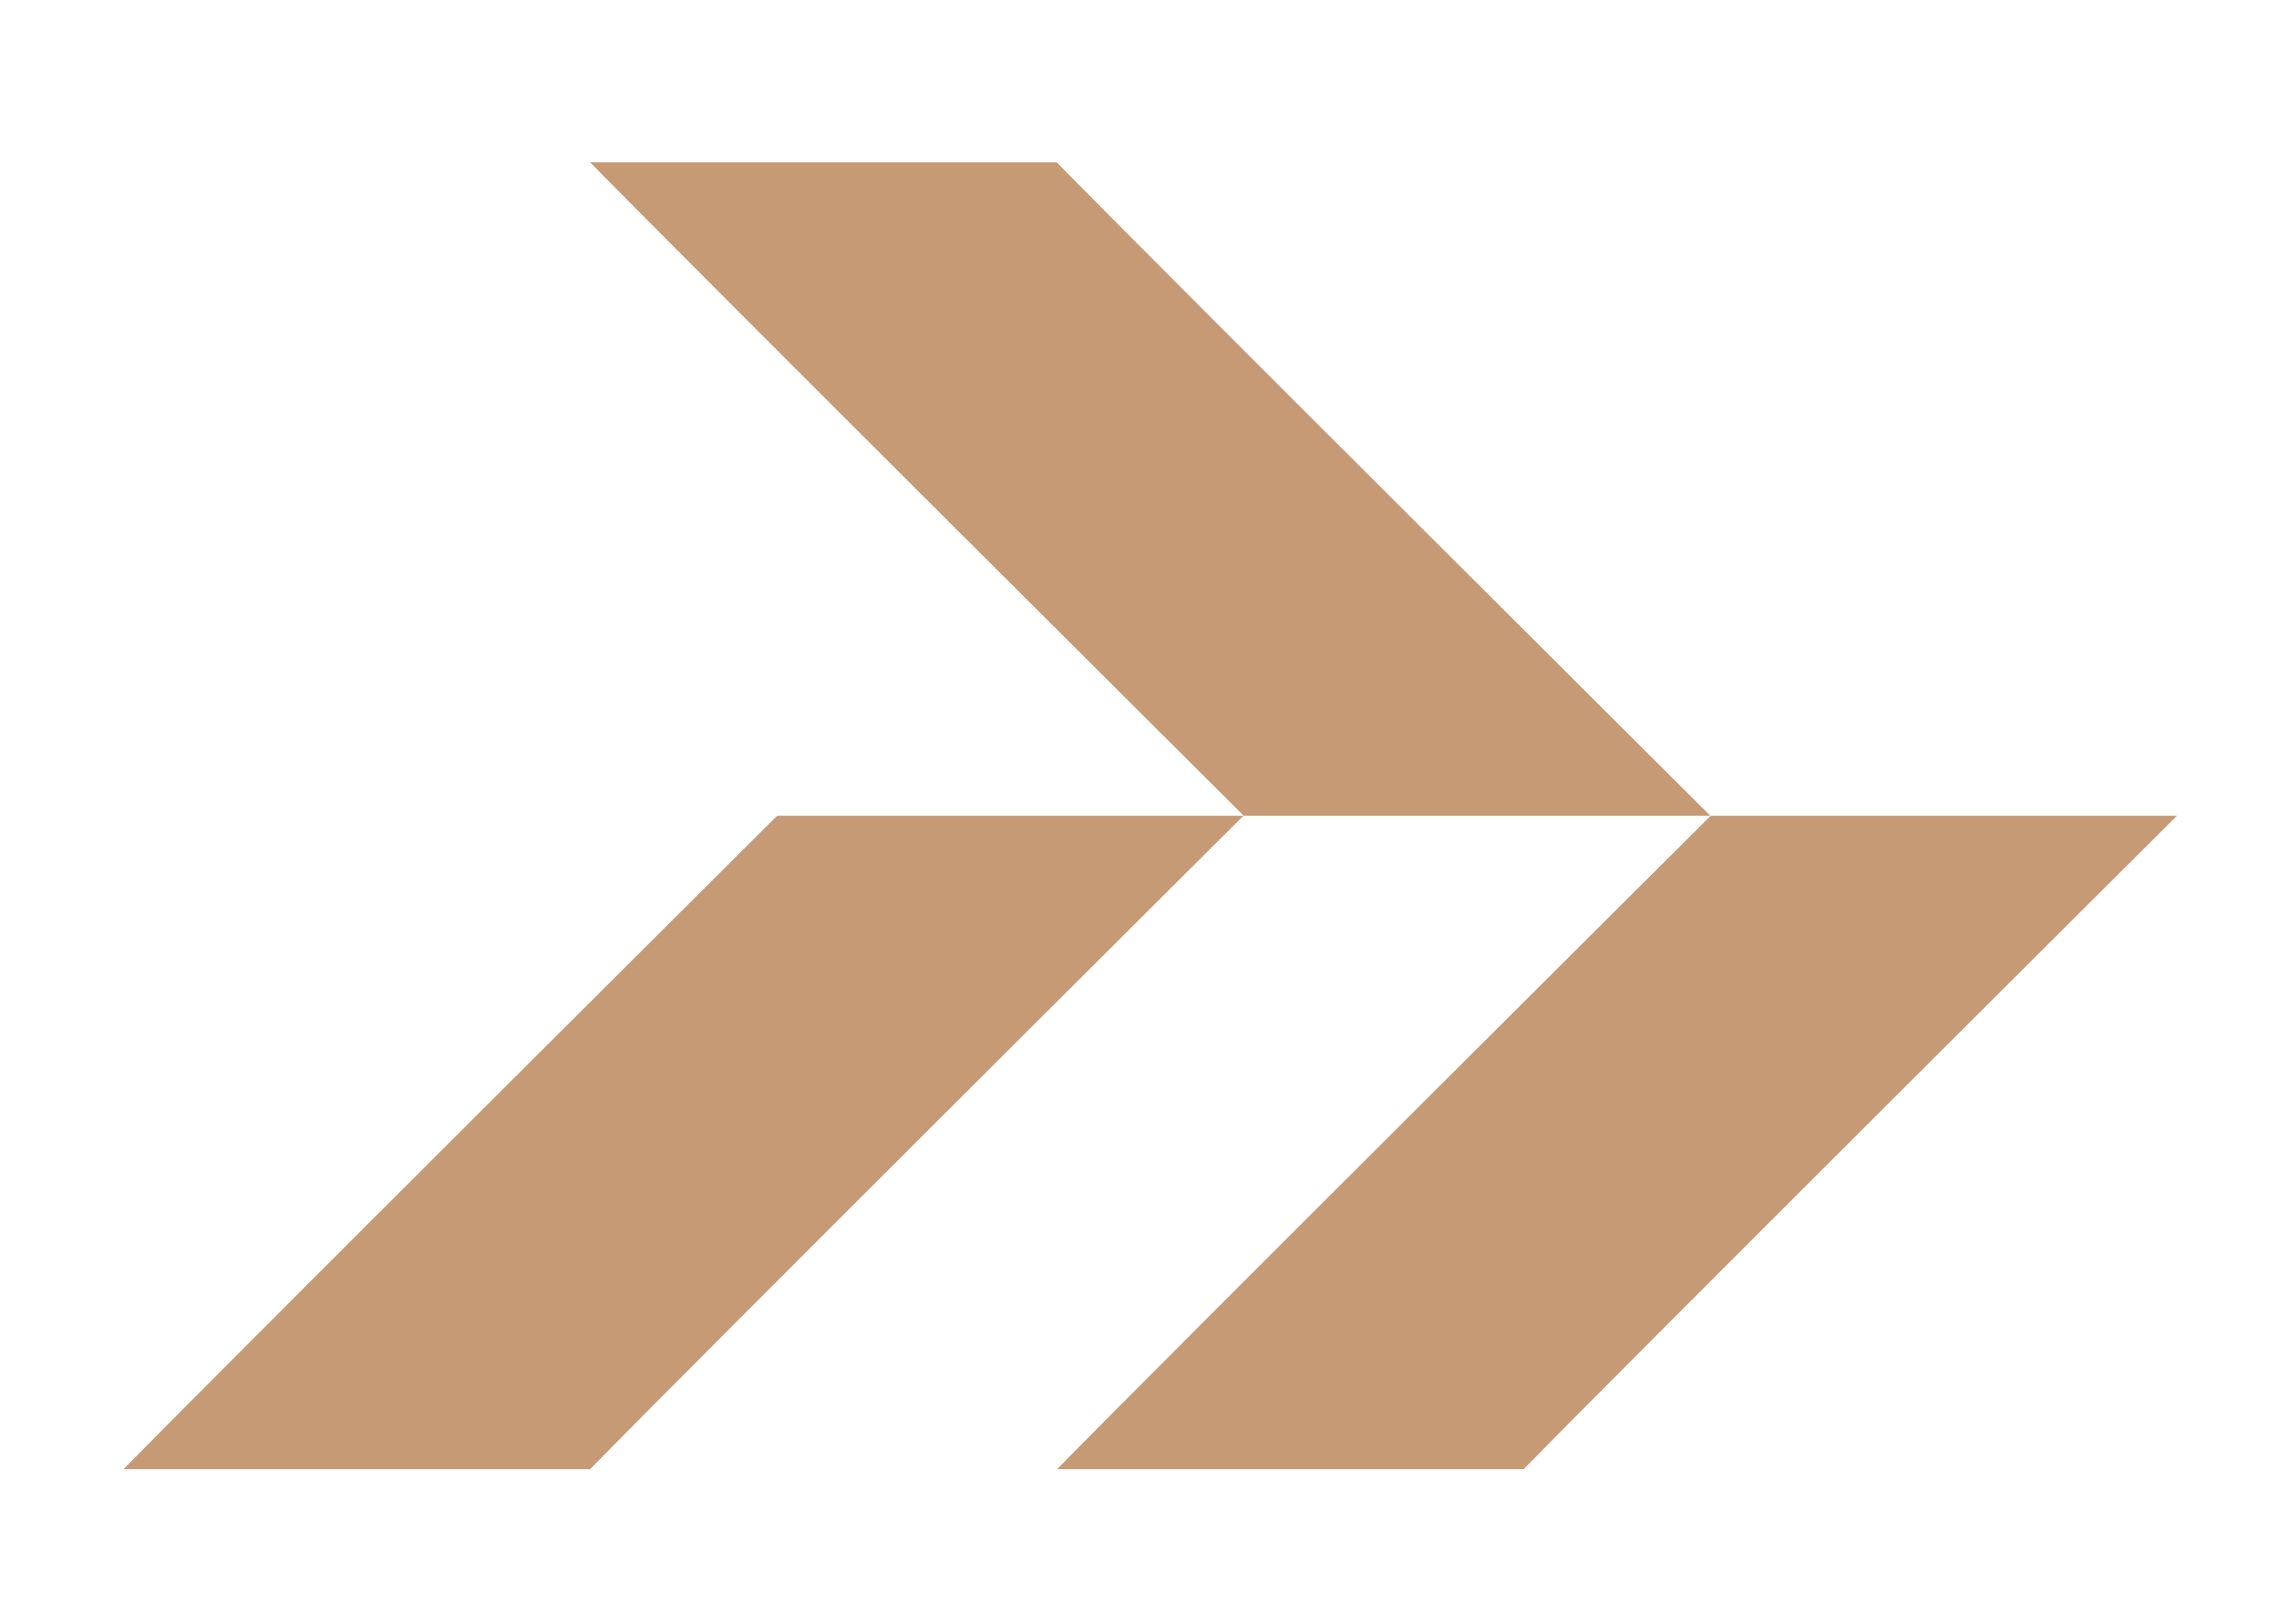 <?xml version="1.0" encoding="UTF-8"?><svg id="Layer_1" xmlns="http://www.w3.org/2000/svg" viewBox="0 0 72.14 51.41"><defs><style>.cls-1{fill:#c69a75;}</style></defs><path class="cls-1" d="m54.15,25.83s-17.57,17.5-20.69,20.69h14.77c3.11-3.19,20.68-20.69,20.68-20.69h-14.76Z"/><path class="cls-1" d="m24.6,25.83S7.03,43.33,3.91,46.52h14.77c3.11-3.19,20.68-20.69,20.68-20.69h-14.76Z"/><path class="cls-1" d="m39.37,25.83S21.8,8.33,18.68,5.14h14.77c3.12,3.19,20.69,20.69,20.69,20.69h-14.77Z"/></svg>